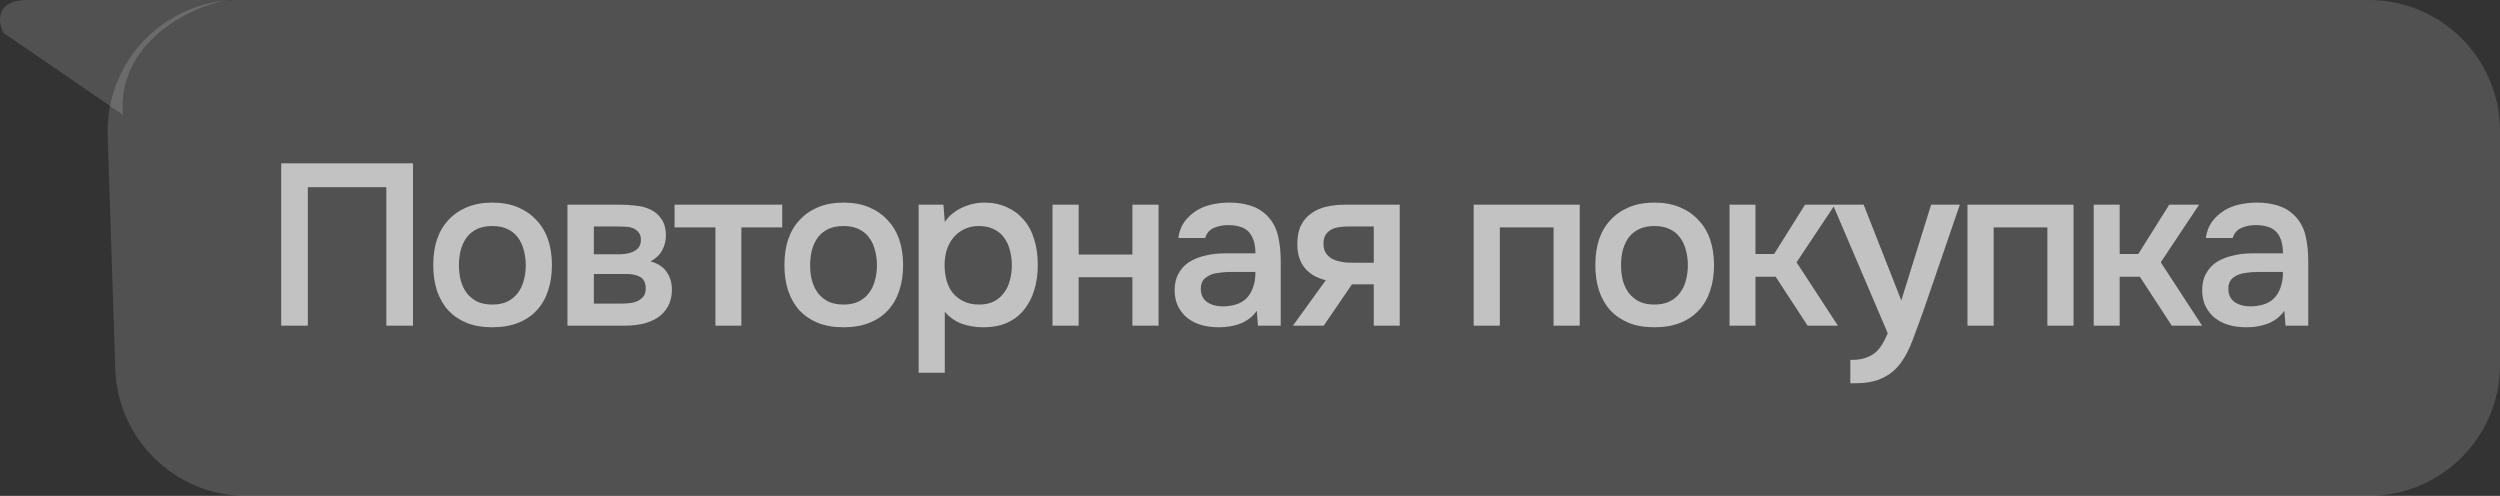 <?xml version="1.0" encoding="UTF-8"?> <svg xmlns="http://www.w3.org/2000/svg" width="121" height="24" viewBox="0 0 121 24" fill="none"><rect x="0" y="0" width="121" height="24" fill="#333333" stroke="none"/><path d="M121 6.349C121 2.843 118.157 0 114.651 0H11.559C7.971 0 5.096 2.97 5.213 6.555L5.579 17.856C5.69 21.281 8.499 24 11.925 24H114.651C118.157 24 121 21.157 121 17.651V6.349Z" fill="white" fill-opacity="0.15"></path><path d="M5.953 5.556C5.635 2.169 9.128 0.265 11.112 0H1.353C-0.235 0 -0.103 1.058 0.162 1.587L5.953 5.556Z" fill="white" fill-opacity="0.15"></path><path d="M19.988 15.762H18.699V9.062H14.899V15.762H13.61V7.906H19.988V15.762ZM23.825 9.806C24.291 9.806 24.702 9.88 25.058 10.028C25.413 10.177 25.713 10.384 25.958 10.651C26.21 10.91 26.399 11.225 26.525 11.595C26.651 11.966 26.713 12.377 26.713 12.829C26.713 13.288 26.651 13.703 26.525 14.073C26.406 14.436 26.225 14.751 25.98 15.018C25.736 15.284 25.432 15.488 25.069 15.629C24.713 15.77 24.299 15.84 23.825 15.84C23.358 15.84 22.947 15.77 22.591 15.629C22.236 15.481 21.936 15.277 21.691 15.018C21.454 14.751 21.273 14.432 21.147 14.062C21.028 13.692 20.969 13.28 20.969 12.829C20.969 12.377 21.028 11.966 21.147 11.595C21.273 11.225 21.458 10.91 21.702 10.651C21.947 10.384 22.247 10.177 22.602 10.028C22.958 9.88 23.365 9.806 23.825 9.806ZM23.825 14.74C24.113 14.74 24.358 14.692 24.558 14.595C24.765 14.492 24.932 14.355 25.058 14.184C25.191 14.014 25.288 13.814 25.347 13.584C25.413 13.355 25.447 13.106 25.447 12.84C25.447 12.573 25.413 12.325 25.347 12.095C25.288 11.858 25.191 11.655 25.058 11.484C24.932 11.314 24.765 11.18 24.558 11.084C24.358 10.988 24.113 10.94 23.825 10.94C23.543 10.94 23.299 10.988 23.091 11.084C22.891 11.18 22.724 11.314 22.591 11.484C22.465 11.655 22.369 11.858 22.302 12.095C22.243 12.325 22.213 12.573 22.213 12.84C22.213 13.106 22.243 13.355 22.302 13.584C22.369 13.814 22.465 14.014 22.591 14.184C22.724 14.355 22.891 14.492 23.091 14.595C23.299 14.692 23.543 14.74 23.825 14.74ZM27.465 9.906H29.965C30.224 9.906 30.487 9.921 30.753 9.951C31.02 9.973 31.261 10.036 31.476 10.14C31.698 10.243 31.876 10.395 32.009 10.595C32.15 10.788 32.224 11.051 32.231 11.384C32.231 11.643 32.172 11.884 32.054 12.106C31.935 12.329 31.746 12.51 31.487 12.651C31.842 12.747 32.102 12.918 32.265 13.162C32.435 13.399 32.52 13.684 32.52 14.018C32.52 14.329 32.457 14.599 32.331 14.829C32.205 15.051 32.039 15.232 31.831 15.373C31.624 15.507 31.383 15.607 31.109 15.673C30.835 15.732 30.546 15.762 30.242 15.762H27.465V9.906ZM28.742 10.962V12.306H29.509C29.679 12.306 29.854 12.306 30.031 12.306C30.216 12.299 30.379 12.273 30.52 12.229C30.668 12.184 30.787 12.114 30.876 12.018C30.972 11.921 31.02 11.784 31.02 11.606C31.02 11.451 30.983 11.332 30.909 11.251C30.842 11.162 30.757 11.095 30.654 11.051C30.55 11.006 30.431 10.98 30.298 10.973C30.172 10.966 30.053 10.962 29.942 10.962H28.742ZM30.031 14.695C30.179 14.695 30.324 14.688 30.465 14.673C30.613 14.658 30.742 14.625 30.854 14.573C30.972 14.514 31.068 14.44 31.142 14.351C31.216 14.255 31.253 14.129 31.253 13.973C31.253 13.692 31.165 13.503 30.987 13.406C30.817 13.31 30.605 13.262 30.354 13.262H28.742V14.695H30.031ZM37.86 9.906V11.006H35.882V15.762H34.626V11.006H32.649V9.906H37.86ZM40.822 9.806C41.288 9.806 41.7 9.88 42.055 10.028C42.411 10.177 42.711 10.384 42.955 10.651C43.207 10.91 43.396 11.225 43.522 11.595C43.648 11.966 43.711 12.377 43.711 12.829C43.711 13.288 43.648 13.703 43.522 14.073C43.403 14.436 43.222 14.751 42.977 15.018C42.733 15.284 42.429 15.488 42.066 15.629C41.711 15.77 41.296 15.84 40.822 15.84C40.355 15.84 39.944 15.77 39.588 15.629C39.233 15.481 38.933 15.277 38.688 15.018C38.451 14.751 38.27 14.432 38.144 14.062C38.025 13.692 37.966 13.28 37.966 12.829C37.966 12.377 38.025 11.966 38.144 11.595C38.27 11.225 38.455 10.91 38.7 10.651C38.944 10.384 39.244 10.177 39.599 10.028C39.955 9.88 40.362 9.806 40.822 9.806ZM40.822 14.74C41.111 14.74 41.355 14.692 41.555 14.595C41.763 14.492 41.929 14.355 42.055 14.184C42.188 14.014 42.285 13.814 42.344 13.584C42.411 13.355 42.444 13.106 42.444 12.84C42.444 12.573 42.411 12.325 42.344 12.095C42.285 11.858 42.188 11.655 42.055 11.484C41.929 11.314 41.763 11.18 41.555 11.084C41.355 10.988 41.111 10.94 40.822 10.94C40.54 10.94 40.296 10.988 40.088 11.084C39.888 11.18 39.722 11.314 39.588 11.484C39.462 11.655 39.366 11.858 39.3 12.095C39.24 12.325 39.211 12.573 39.211 12.84C39.211 13.106 39.24 13.355 39.3 13.584C39.366 13.814 39.462 14.014 39.588 14.184C39.722 14.355 39.888 14.492 40.088 14.595C40.296 14.692 40.54 14.74 40.822 14.74ZM45.728 18.04H44.462V9.906H45.662L45.728 10.74C45.943 10.436 46.221 10.206 46.562 10.051C46.91 9.888 47.273 9.806 47.651 9.806C48.051 9.806 48.41 9.88 48.729 10.028C49.047 10.169 49.318 10.369 49.54 10.629C49.769 10.888 49.94 11.203 50.051 11.573C50.169 11.936 50.229 12.351 50.229 12.818C50.229 13.255 50.173 13.658 50.062 14.029C49.951 14.399 49.784 14.721 49.562 14.995C49.347 15.262 49.077 15.47 48.751 15.618C48.432 15.766 48.043 15.84 47.584 15.84C47.229 15.84 46.888 15.784 46.562 15.673C46.243 15.555 45.966 15.362 45.728 15.095V18.04ZM47.384 14.74C47.658 14.74 47.895 14.692 48.095 14.595C48.295 14.492 48.458 14.355 48.584 14.184C48.718 14.014 48.814 13.814 48.873 13.584C48.94 13.355 48.973 13.106 48.973 12.84C48.973 12.573 48.94 12.325 48.873 12.095C48.814 11.858 48.718 11.655 48.584 11.484C48.458 11.314 48.292 11.18 48.084 11.084C47.884 10.988 47.643 10.94 47.362 10.94C47.11 10.94 46.877 10.992 46.662 11.095C46.455 11.199 46.28 11.336 46.14 11.506C45.999 11.677 45.892 11.88 45.817 12.117C45.751 12.347 45.717 12.584 45.717 12.829C45.717 13.095 45.751 13.347 45.817 13.584C45.884 13.814 45.984 14.014 46.117 14.184C46.258 14.347 46.432 14.481 46.64 14.584C46.847 14.688 47.095 14.74 47.384 14.74ZM50.941 15.762V9.906H52.208V12.318H54.808V9.906H56.075V15.762H54.808V13.418H52.208V15.762H50.941ZM60.83 15.04C60.637 15.314 60.382 15.518 60.063 15.651C59.745 15.777 59.389 15.84 58.997 15.84C58.685 15.84 58.4 15.803 58.141 15.729C57.889 15.655 57.667 15.544 57.474 15.395C57.282 15.24 57.13 15.051 57.019 14.829C56.908 14.599 56.852 14.34 56.852 14.051C56.852 13.732 56.915 13.462 57.041 13.24C57.167 13.01 57.337 12.825 57.552 12.684C57.774 12.543 58.034 12.44 58.33 12.373C58.626 12.299 58.937 12.262 59.263 12.262H60.763C60.763 11.832 60.667 11.499 60.474 11.262C60.282 11.025 59.945 10.903 59.463 10.895C59.182 10.895 58.937 10.943 58.73 11.04C58.53 11.136 58.397 11.295 58.33 11.518H57.03C57.074 11.206 57.174 10.943 57.33 10.729C57.493 10.514 57.685 10.336 57.908 10.195C58.137 10.055 58.389 9.954 58.663 9.895C58.945 9.836 59.226 9.806 59.508 9.806C59.871 9.806 60.208 9.854 60.519 9.951C60.83 10.047 61.1 10.21 61.33 10.44C61.589 10.706 61.763 11.025 61.852 11.395C61.941 11.766 61.986 12.169 61.986 12.606V15.762H60.886L60.83 15.04ZM60.763 13.162H59.541C59.326 13.162 59.111 13.181 58.897 13.217C58.682 13.247 58.496 13.325 58.341 13.451C58.193 13.569 58.119 13.743 58.119 13.973C58.119 14.255 58.219 14.469 58.419 14.618C58.626 14.758 58.878 14.829 59.174 14.829C59.404 14.829 59.615 14.799 59.808 14.74C60.008 14.681 60.178 14.584 60.319 14.451C60.46 14.31 60.567 14.136 60.641 13.929C60.723 13.714 60.763 13.458 60.763 13.162ZM67.746 15.762H66.49V13.762H65.435L64.068 15.762H62.579L64.168 13.562C63.716 13.451 63.372 13.247 63.135 12.951C62.905 12.655 62.79 12.277 62.79 11.818C62.79 11.454 62.849 11.151 62.968 10.906C63.094 10.662 63.264 10.466 63.479 10.317C63.701 10.162 63.953 10.055 64.235 9.995C64.516 9.936 64.82 9.906 65.146 9.906H67.746V15.762ZM66.49 10.962H65.235C65.094 10.962 64.953 10.973 64.812 10.995C64.672 11.01 64.542 11.051 64.424 11.117C64.312 11.177 64.224 11.262 64.157 11.373C64.09 11.484 64.057 11.617 64.057 11.773C64.057 11.795 64.057 11.814 64.057 11.829C64.057 12.021 64.112 12.184 64.224 12.318C64.335 12.451 64.479 12.547 64.657 12.606C64.835 12.658 64.998 12.692 65.146 12.706C65.294 12.714 65.442 12.717 65.59 12.717H66.49V10.962ZM71.326 15.762V9.906H76.459V15.762H75.192V11.006H72.592V15.762H71.326ZM80.07 9.806C80.537 9.806 80.948 9.88 81.303 10.028C81.659 10.177 81.959 10.384 82.203 10.651C82.455 10.91 82.644 11.225 82.77 11.595C82.896 11.966 82.959 12.377 82.959 12.829C82.959 13.288 82.896 13.703 82.77 14.073C82.651 14.436 82.47 14.751 82.225 15.018C81.981 15.284 81.677 15.488 81.314 15.629C80.959 15.77 80.544 15.84 80.07 15.84C79.603 15.84 79.192 15.77 78.836 15.629C78.481 15.481 78.181 15.277 77.936 15.018C77.699 14.751 77.518 14.432 77.392 14.062C77.273 13.692 77.214 13.28 77.214 12.829C77.214 12.377 77.273 11.966 77.392 11.595C77.518 11.225 77.703 10.91 77.948 10.651C78.192 10.384 78.492 10.177 78.847 10.028C79.203 9.88 79.611 9.806 80.07 9.806ZM80.07 14.74C80.359 14.74 80.603 14.692 80.803 14.595C81.011 14.492 81.177 14.355 81.303 14.184C81.436 14.014 81.533 13.814 81.592 13.584C81.659 13.355 81.692 13.106 81.692 12.84C81.692 12.573 81.659 12.325 81.592 12.095C81.533 11.858 81.436 11.655 81.303 11.484C81.177 11.314 81.011 11.18 80.803 11.084C80.603 10.988 80.359 10.94 80.07 10.94C79.788 10.94 79.544 10.988 79.336 11.084C79.136 11.18 78.97 11.314 78.836 11.484C78.71 11.655 78.614 11.858 78.547 12.095C78.488 12.325 78.459 12.573 78.459 12.84C78.459 13.106 78.488 13.355 78.547 13.584C78.614 13.814 78.71 14.014 78.836 14.184C78.97 14.355 79.136 14.492 79.336 14.595C79.544 14.692 79.788 14.74 80.07 14.74ZM83.71 15.762V9.906H84.965V12.295H85.865L87.365 9.906H88.81L86.954 12.695L88.954 15.762H87.488L85.943 13.395H84.965V15.762H83.71ZM93.467 9.906H94.856L93.167 14.829C92.952 15.436 92.756 15.973 92.578 16.44C92.408 16.907 92.204 17.296 91.967 17.607C91.73 17.918 91.438 18.151 91.089 18.307C90.749 18.47 90.3 18.551 89.745 18.551H89.556V17.418C89.586 17.418 89.615 17.418 89.645 17.418C89.867 17.418 90.063 17.392 90.234 17.34C90.412 17.288 90.571 17.21 90.712 17.107C90.852 17.003 90.975 16.866 91.078 16.695C91.182 16.532 91.278 16.344 91.367 16.129L88.712 9.906H90.2L92.023 14.54L93.467 9.906ZM95.226 15.762V9.906H100.359V15.762H99.093V11.006H96.493V15.762H95.226ZM101.336 15.762V9.906H102.592V12.295H103.492L104.992 9.906H106.437L104.581 12.695L106.581 15.762H105.114L103.57 13.395H102.592V15.762H101.336ZM110.563 15.04C110.371 15.314 110.115 15.518 109.796 15.651C109.478 15.777 109.122 15.84 108.73 15.84C108.419 15.84 108.133 15.803 107.874 15.729C107.622 15.655 107.4 15.544 107.207 15.395C107.015 15.24 106.863 15.051 106.752 14.829C106.641 14.599 106.585 14.34 106.585 14.051C106.585 13.732 106.648 13.462 106.774 13.24C106.9 13.01 107.07 12.825 107.285 12.684C107.507 12.543 107.767 12.44 108.063 12.373C108.359 12.299 108.67 12.262 108.996 12.262H110.496C110.496 11.832 110.4 11.499 110.208 11.262C110.015 11.025 109.678 10.903 109.196 10.895C108.915 10.895 108.67 10.943 108.463 11.04C108.263 11.136 108.13 11.295 108.063 11.518H106.763C106.807 11.206 106.907 10.943 107.063 10.729C107.226 10.514 107.419 10.336 107.641 10.195C107.87 10.055 108.122 9.954 108.396 9.895C108.678 9.836 108.959 9.806 109.241 9.806C109.604 9.806 109.941 9.854 110.252 9.951C110.563 10.047 110.833 10.21 111.063 10.44C111.322 10.706 111.496 11.025 111.585 11.395C111.674 11.766 111.719 12.169 111.719 12.606V15.762H110.619L110.563 15.04ZM110.496 13.162H109.274C109.059 13.162 108.845 13.181 108.63 13.217C108.415 13.247 108.23 13.325 108.074 13.451C107.926 13.569 107.852 13.743 107.852 13.973C107.852 14.255 107.952 14.469 108.152 14.618C108.359 14.758 108.611 14.829 108.907 14.829C109.137 14.829 109.348 14.799 109.541 14.74C109.741 14.681 109.911 14.584 110.052 14.451C110.193 14.31 110.3 14.136 110.374 13.929C110.456 13.714 110.496 13.458 110.496 13.162Z" fill="white" fill-opacity="0.65"></path></svg> 